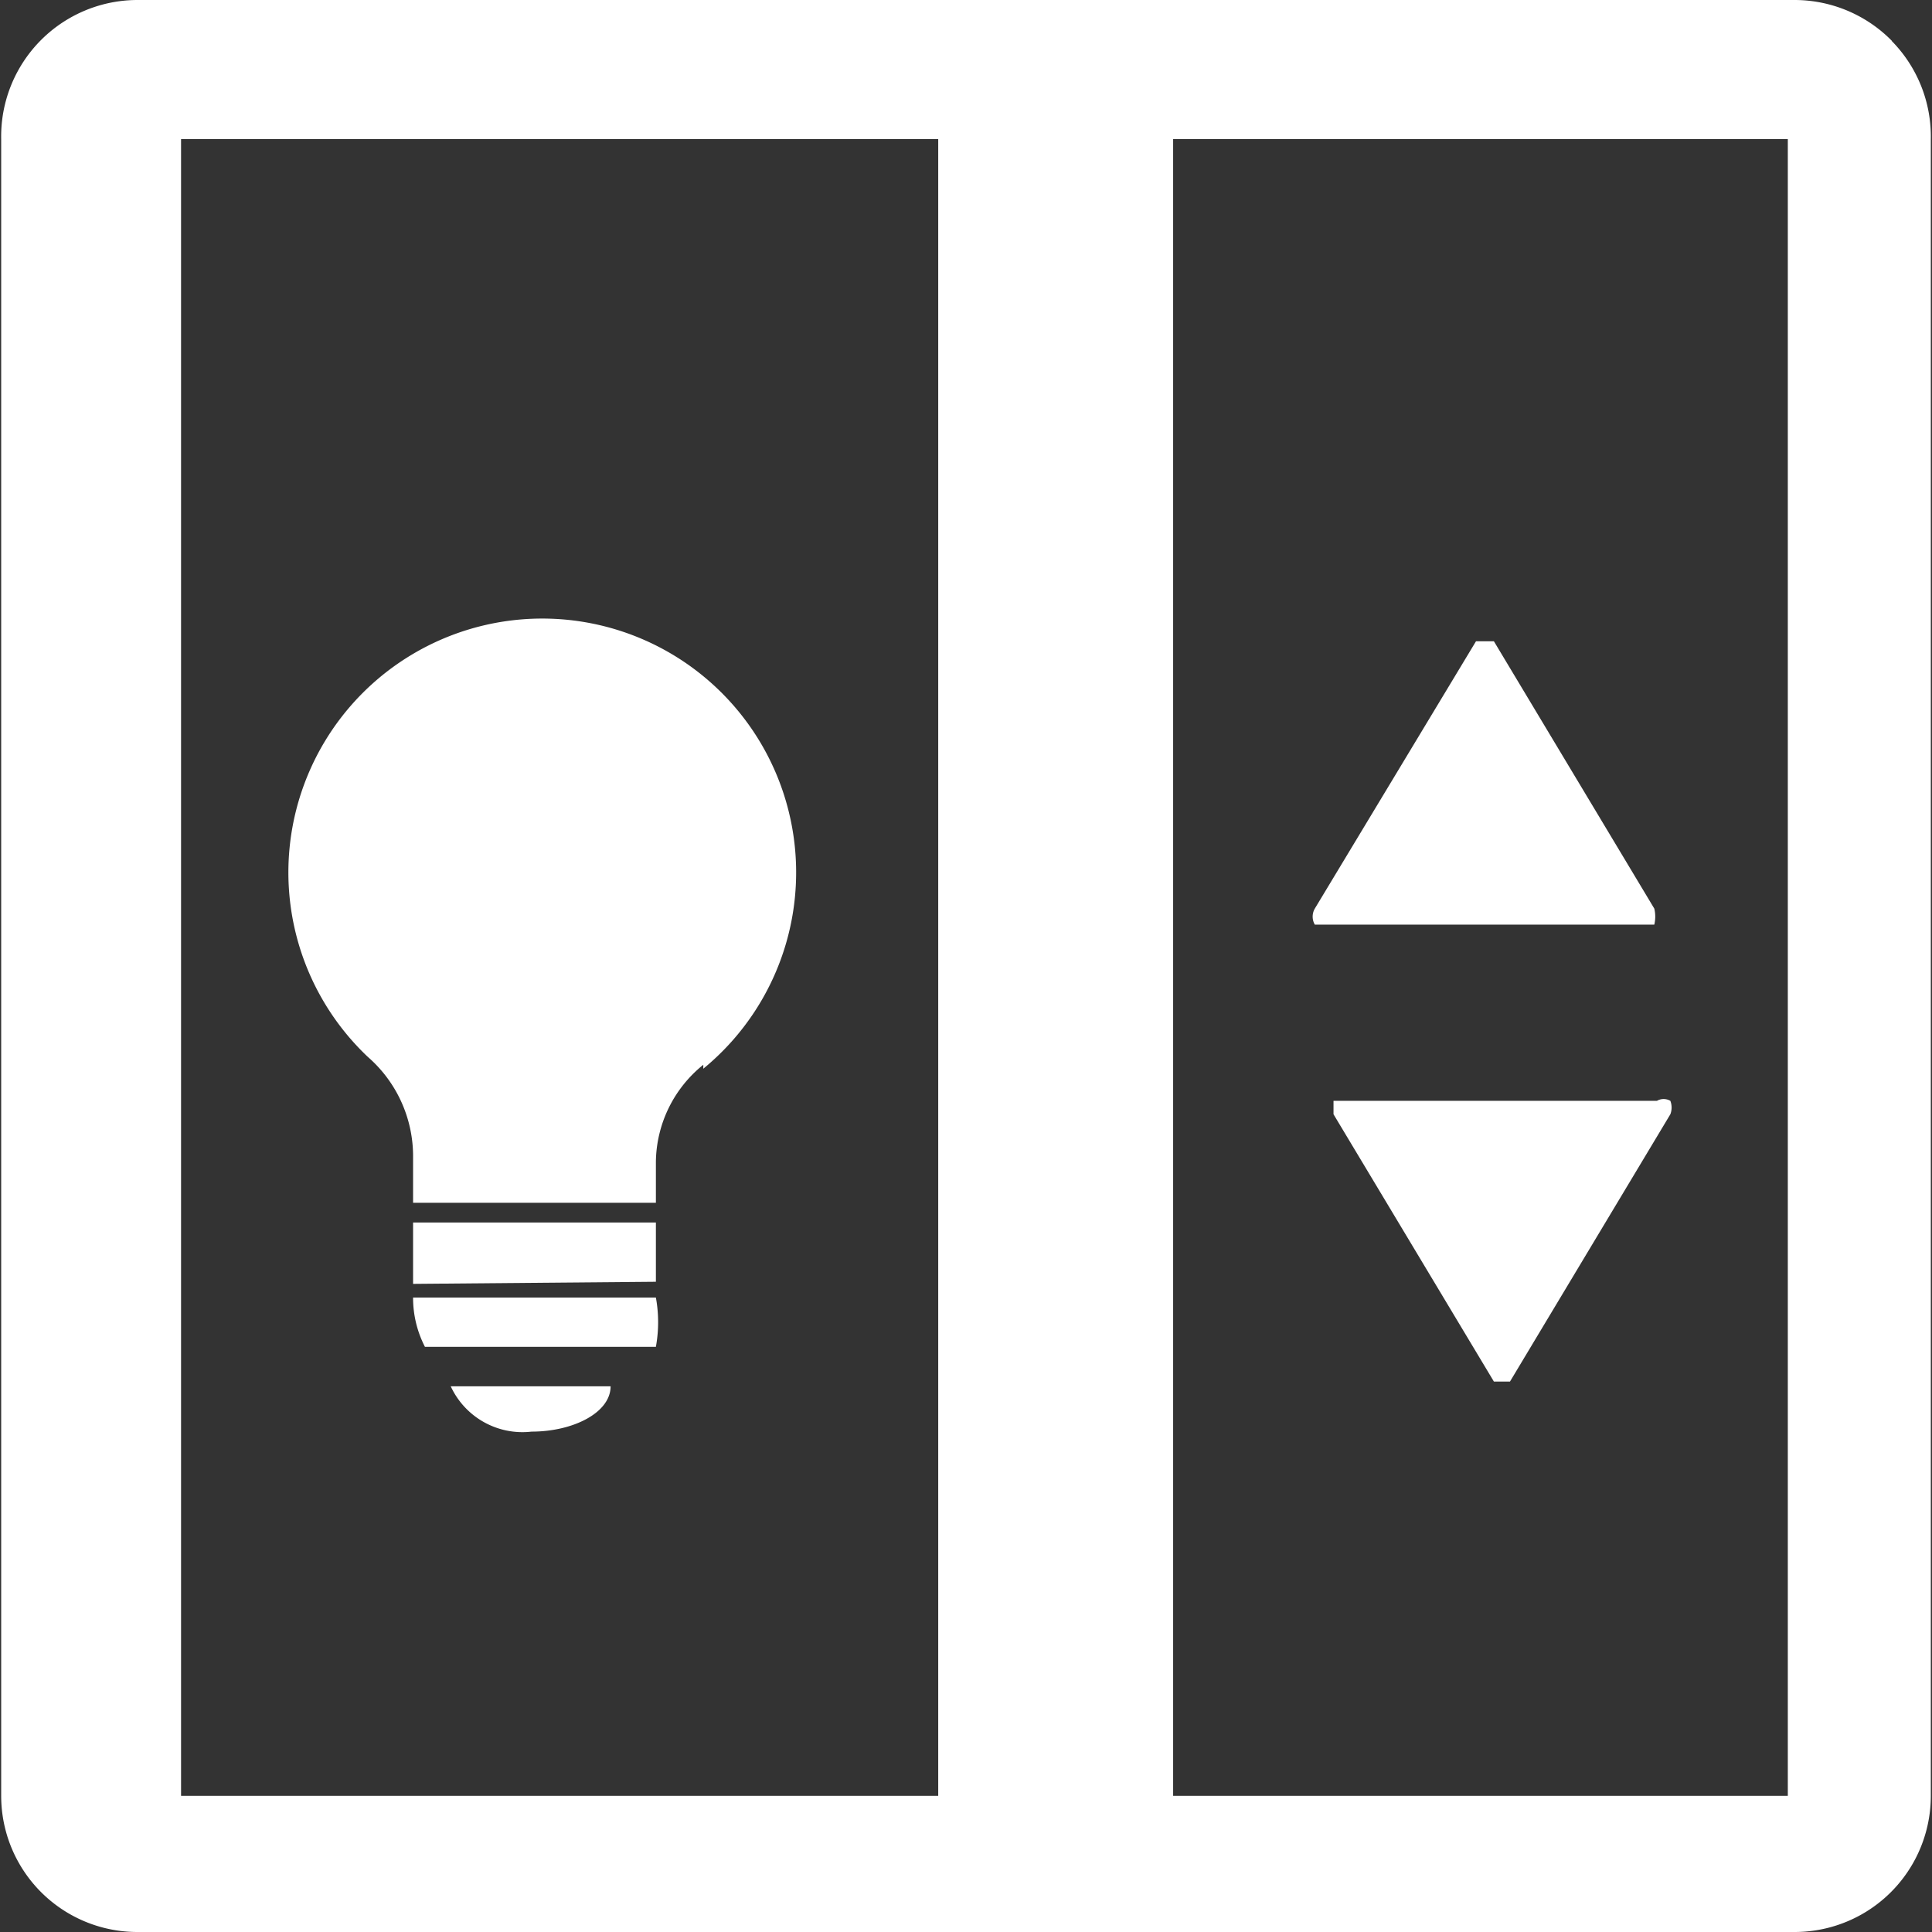 <svg xmlns="http://www.w3.org/2000/svg" xmlns:xlink="http://www.w3.org/1999/xlink" class="icon" viewBox="0 0 1024 1024" width="198" height="198"><rect x="0" y="0" width="1024" height="1024" fill="#333333" stroke="none"/><defs><style type="text/css">@font-face { font-family: "Material Icons"; font-style: normal; font-weight: 400; src: url("https://fonts.gstatic.com/s/materialicons/v70/flUhRq6tzZclQEJ-Vdg-IuiaDsNc.woff2") format("woff2"); }
@font-face { font-family: feedback-iconfont; src: url("//at.alicdn.com/t/font_1031158_1uhr8ri0pk5.eot?#iefix") format("embedded-opentype"), url("//at.alicdn.com/t/font_1031158_1uhr8ri0pk5.woff2") format("woff2"), url("//at.alicdn.com/t/font_1031158_1uhr8ri0pk5.woff") format("woff"), url("//at.alicdn.com/t/font_1031158_1uhr8ri0pk5.ttf") format("truetype"), url("//at.alicdn.com/t/font_1031158_1uhr8ri0pk5.svg#iconfont") format("svg"); }
</style></defs><path d="M1002.713 21.636A72.305 72.305 0 0 0 951.067 0H72.934A72.305 72.305 0 0 0 0.628 73.701v878.133a72.166 72.166 0 0 0 72.305 72.166h878.133a72.166 72.166 0 0 0 72.305-72.166V73.701a72.166 72.166 0 0 0-20.659-51.926M497.274 951.834H95.965V73.701h401.309z m450.303 0H621.784V73.701h325.793z" fill="#ffffff"></path><path d="M791.8 339.891l85.008 141.679a18.146 18.146 0 0 1 0 8.515H696.881a8.515 8.515 0 0 1 0-8.515L782.308 339.891z m0 392.375l-85.008-141.679v-7.119h171.411a7.119 7.119 0 0 1 7.119 0 9.911 9.911 0 0 1 0 7.119l-85.008 141.679zM347.638 687.738a72.864 72.864 0 0 1 0 26.103h-122.417a56.672 56.672 0 0 1-6.281-26.103zM218.94 680.48v-32.523h128.698v31.407l-128.698 1.117zM323.63 734.779c0 13.959-19.821 24.009-41.876 24.009a41.876 41.876 0 0 1-42.853-24.009zM372.764 564.345a67.001 67.001 0 0 0-25.125 51.228v21.915h-128.698v-24.009a69.793 69.793 0 0 0-24.009-53.322 134.561 134.561 0 1 1 177.832 6.281z" fill="#ffffff"></path></svg>